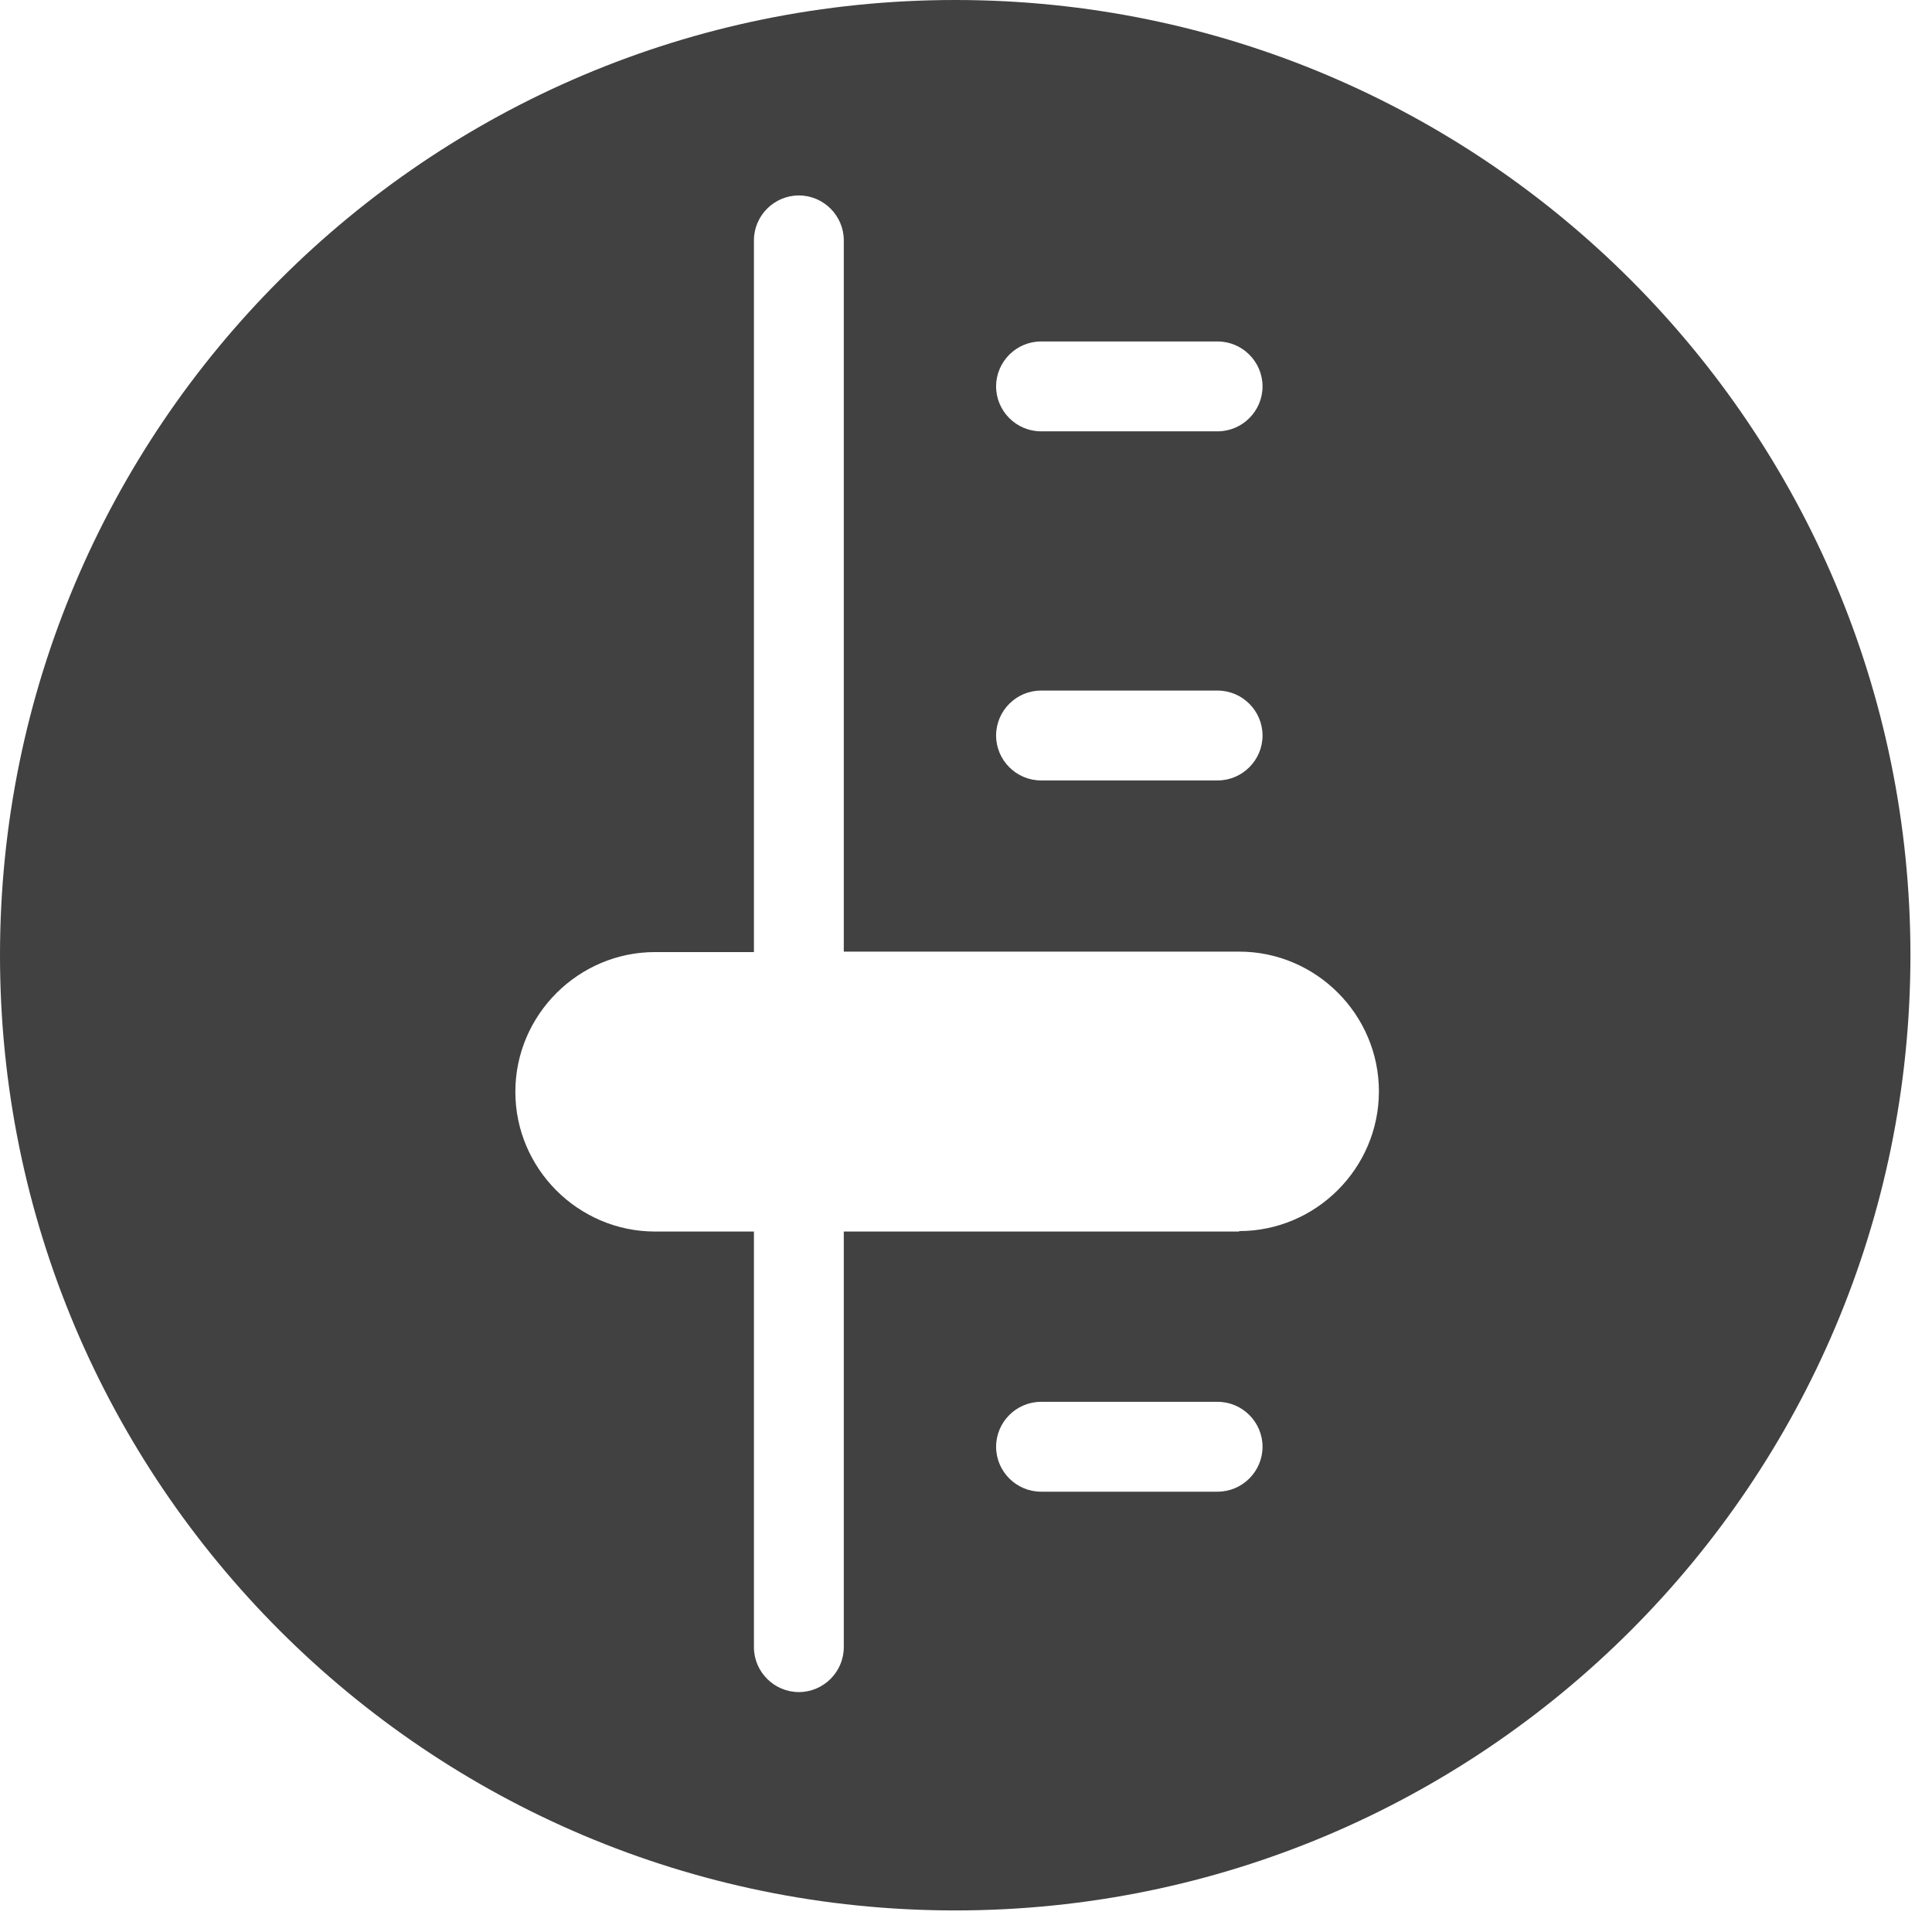 <svg width="43" height="43" viewBox="0 0 43 43" fill="none" xmlns="http://www.w3.org/2000/svg">
    <g clip-path="url(#clip0_3641_331)">
    <path d="M21.26 0C9.52 0 0 9.52 0 21.26C0 33 9.52 42.52 21.26 42.52C33 42.52 42.52 33 42.52 21.26C42.52 9.52 33 0 21.26 0ZM23.17 7.6H27.1C27.65 7.6 28.1 8.05 28.1 8.6C28.1 9.15 27.65 9.6 27.1 9.6H23.17C22.62 9.6 22.17 9.15 22.17 8.6C22.17 8.05 22.62 7.6 23.17 7.6ZM23.17 15.37H27.1C27.65 15.37 28.1 15.82 28.1 16.37C28.1 16.92 27.65 17.37 27.1 17.37H23.17C22.62 17.37 22.17 16.92 22.17 16.37C22.17 15.82 22.62 15.37 23.17 15.37ZM27.1 33.2H23.17C22.62 33.2 22.17 32.75 22.17 32.2C22.17 31.65 22.62 31.2 23.17 31.2H27.1C27.65 31.2 28.1 31.65 28.1 32.2C28.1 32.75 27.65 33.2 27.1 33.2ZM27.58 27.41H18.78V36.66C18.78 37.21 18.33 37.66 17.78 37.66C17.23 37.66 16.78 37.21 16.78 36.66V27.41H14.58C12.87 27.41 11.47 26.01 11.47 24.3C11.47 22.59 12.87 21.19 14.58 21.19H16.78V5.35C16.78 4.8 17.23 4.35 17.78 4.35C18.33 4.35 18.78 4.8 18.78 5.35V21.18H27.58C29.29 21.18 30.69 22.58 30.69 24.29C30.69 26 29.29 27.4 27.58 27.4V27.41Z" fill="#414141"/>
    </g>
    <defs>
    <clipPath id="clip0_3641_331">
    <rect width="42.52" height="42.52" fill="white"/>
    </clipPath>
    </defs>
    </svg>
    
